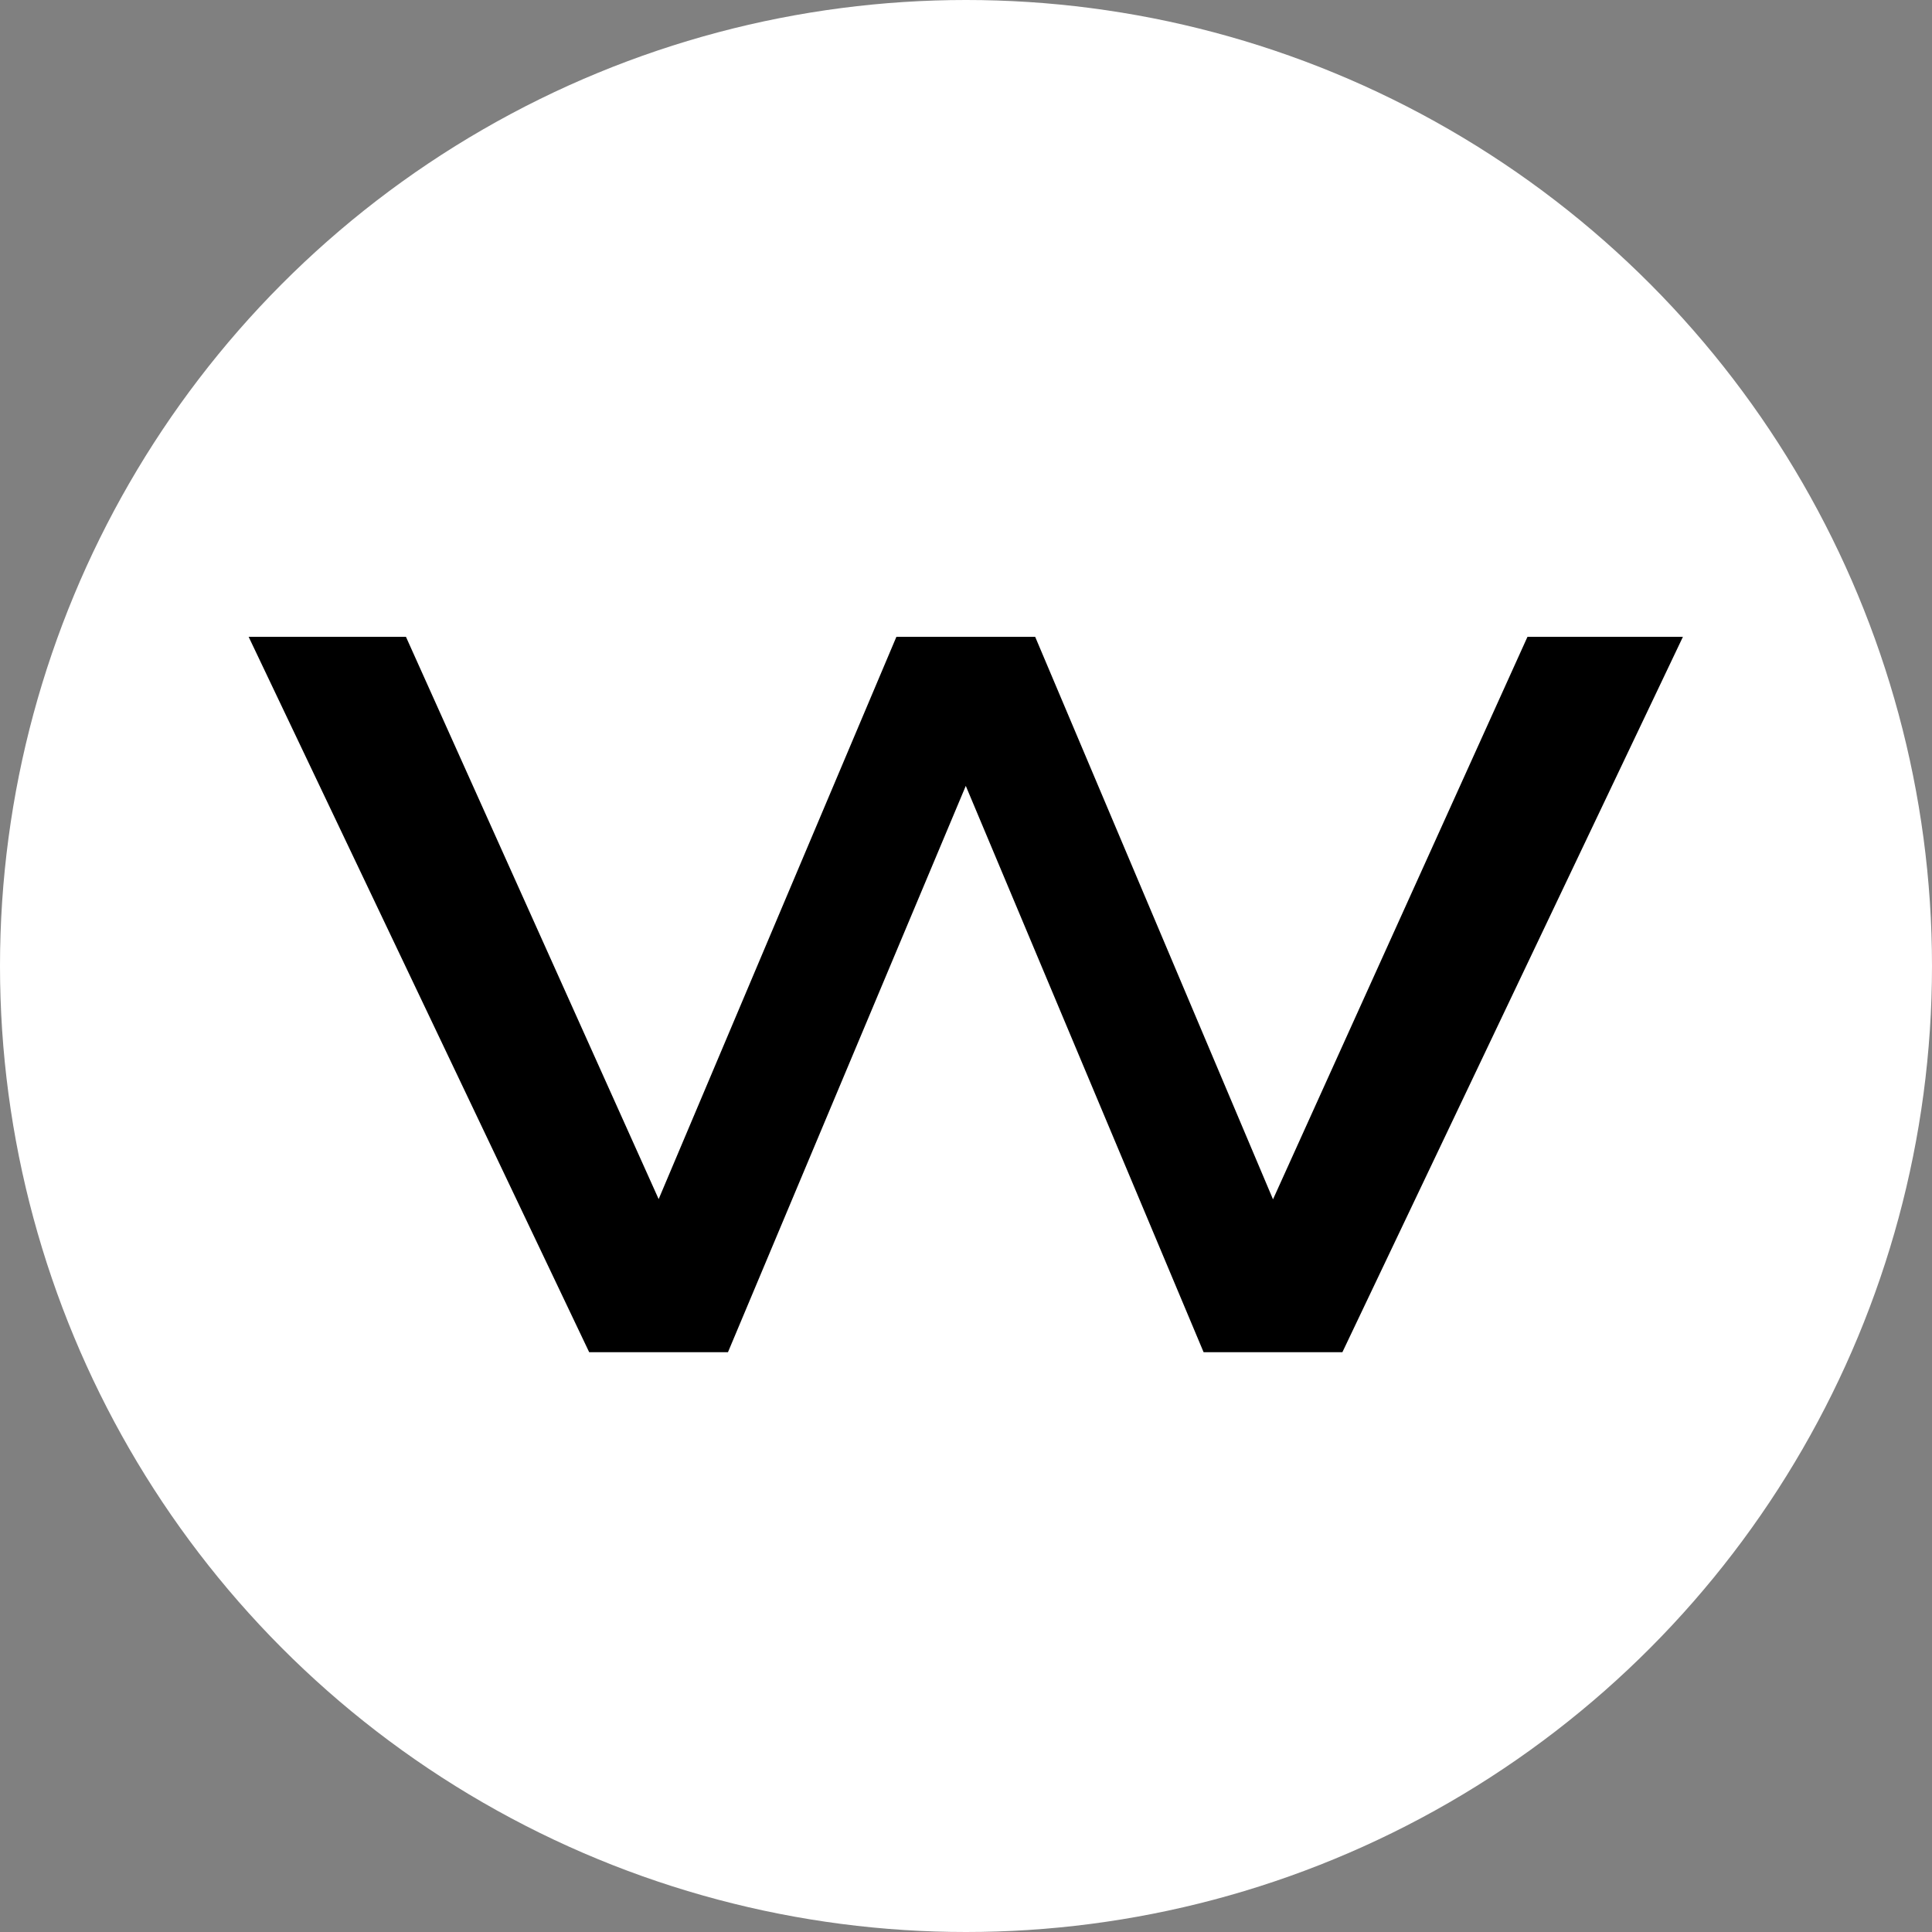 <svg width="1080" height="1080" viewBox="0 0 1080 1080" fill="none" xmlns="http://www.w3.org/2000/svg">
<rect x="0" y="0" width="1080" height="1080" fill="#808080" stroke="none"/>
<circle cx="540" cy="540" r="540" fill="white"/>
<path d="M139 356L329.353 755.879H406.943L539.88 439.313L672.817 755.879H750.407L940.76 356H853.86L711.619 670.432L578.675 356H501.085L368.192 670.312L226.935 356H139Z" fill="black"/>
</svg>
